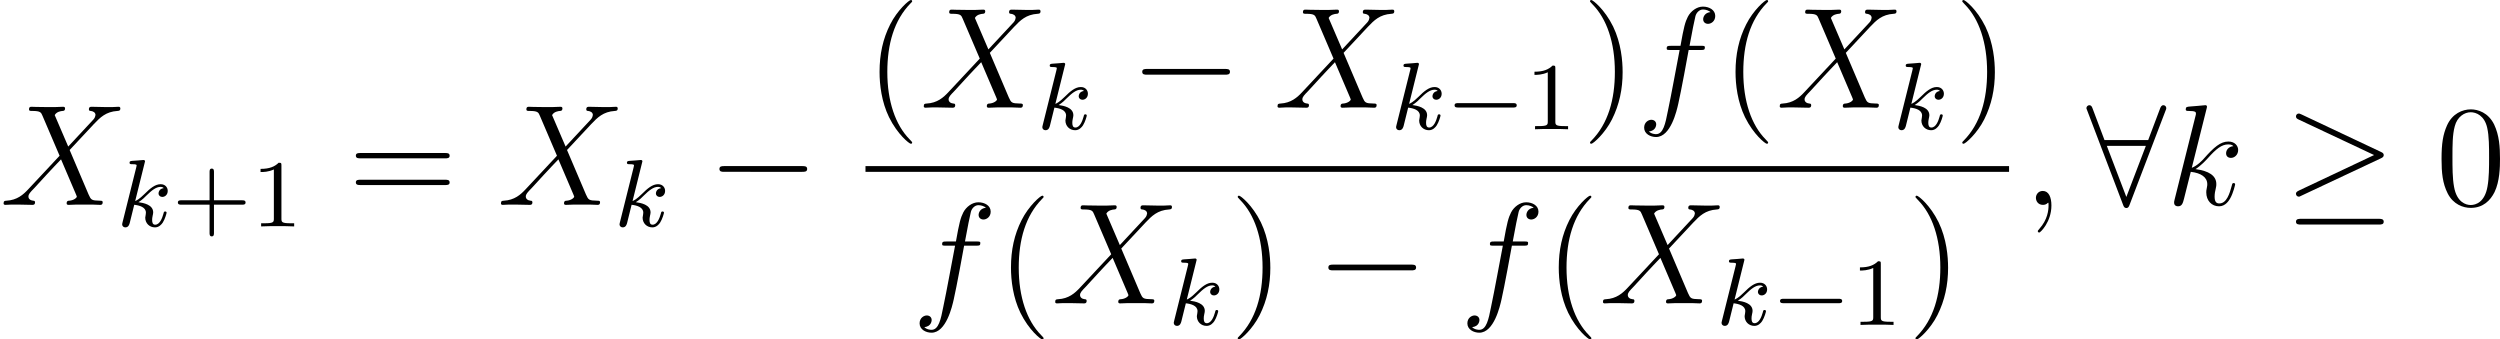 <svg xmlns="http://www.w3.org/2000/svg" xmlns:xlink="http://www.w3.org/1999/xlink" width="235.158pt" height="31.929pt" viewBox="-.239 -.228 235.158 31.929"><defs><path id="g0-0" d="M5.571-1.809c.128.0.303.0.303-.183S5.699-2.176 5.571-2.176H1.004c-.128.0-.303.0-.303.183s.175.183.303.183H5.571z"/><path id="g1-0" d="M7.878-2.75c.203.0.418.0.418-.239S8.082-3.228 7.878-3.228H1.411c-.203.0-.418.0-.418.239s.215.239.418.239H7.878z"/><path id="g1-21" d="M8.058-3.873C8.225-3.945 8.297-4.029 8.297-4.136 8.297-4.256 8.249-4.328 8.058-4.411L1.47-7.52C1.303-7.603 1.255-7.603 1.231-7.603c-.143.0-.239.108-.239.239.0.143.096.203.227.263L7.496-4.148 1.243-1.196c-.239.108-.251.203-.251.275.0.132.108.239.239.239.036.0.06.0.215-.084L8.058-3.873zM7.878 1.638c.203.0.418.0.418-.239s-.251-.239-.43-.239H1.423c-.179.0-.43.0-.43.239s.215.239.418.239H7.878z"/><path id="g1-56" d="M6.587-7.843C6.647-7.974 6.647-7.998 6.647-8.058 6.647-8.177 6.551-8.297 6.408-8.297c-.155.0-.227.143-.275.275L5.141-5.392H1.506L.514-8.022C.454-8.189.395-8.297.239-8.297.12-8.297.0-8.177.0-8.058.0-8.034.0-8.01.072-7.843L3.049-.012C3.108.155 3.168.263 3.324.263c.167.0.215-.132.263-.251L6.587-7.843zM1.698-4.914H4.949L3.324-.658 1.698-4.914z"/><path id="g2-107" d="M2.327-5.292C2.335-5.308 2.359-5.412 2.359-5.42 2.359-5.46 2.327-5.531 2.232-5.531 2.2-5.531 1.953-5.507 1.769-5.491L1.323-5.46C1.148-5.444 1.068-5.436 1.068-5.292c0 .112.112.112.207.112.383.0.383.048.383.12C1.658-5.037 1.658-5.021 1.618-4.878L.486-.343C.454-.223.454-.175.454-.167c0 .135.112.247.263.247.271.0.335-.255.367-.367C1.164-.622 1.371-1.467 1.459-1.801c.438.048.972.199.972.654C2.431-1.108 2.431-1.068 2.415-.988 2.391-.885 2.375-.773 2.375-.733c0 .47.351.813.813.813.335.0.542-.247.646-.399.191-.295.319-.773.319-.821.0-.08-.064-.104-.12-.104-.096.0-.112.048-.143.191-.104.375-.311.909-.685.909-.207.0-.255-.175-.255-.391C2.949-.638 2.957-.733 2.997-.917 3.005-.948 3.037-1.076 3.037-1.164c0-.654-.821-.797-1.227-.853.295-.175.566-.446.662-.55.438-.43.797-.725 1.18-.725.104.0.199.024.263.104C3.483-3.132 3.483-2.758 3.483-2.75c0 .175.135.295.311.295.215.0.454-.175.454-.502.0-.271-.191-.558-.59-.558-.462.0-.877.351-1.331.805-.462.454-.662.542-.789.598l.789-3.18z"/><path id="g3-59" d="M2.331.048c0-.693-.227-1.207-.717-1.207-.383.0-.574.311-.574.574S1.219.0 1.626.0c.155.0.287-.048.395-.155C2.044-.179 2.056-.179 2.068-.179 2.092-.179 2.092-.012 2.092.048 2.092.442 2.02 1.219 1.327 1.997c-.132.143-.132.167-.132.191C1.196 2.248 1.255 2.307 1.315 2.307c.096.0 1.016-.885 1.016-2.26z"/><path id="g3-88" d="M5.679-4.854 4.555-7.472C4.71-7.759 5.069-7.807 5.212-7.819 5.284-7.819 5.416-7.831 5.416-8.034 5.416-8.165 5.308-8.165 5.236-8.165c-.203.0-.442.024-.646.024H3.897c-.729.0-1.255-.024-1.267-.024C2.534-8.165 2.415-8.165 2.415-7.938 2.415-7.819 2.523-7.819 2.678-7.819c.693.0.741.12.861.406L4.961-4.089 2.367-1.315c-.43.466-.944.921-1.829.968-.143.012-.239.012-.239.227C.299-.084.311.0.442.0c.167.0.347-.024.514-.024h.562C1.901-.024 2.319.0 2.69.0 2.774.0 2.917.0 2.917-.215 2.917-.335 2.833-.347 2.762-.347c-.239-.024-.395-.155-.395-.347.0-.203.143-.347.49-.705l1.064-1.16c.263-.275.897-.968 1.16-1.231L6.336-.849C6.348-.825 6.396-.705 6.396-.693c0 .108-.263.323-.646.347C5.679-.347 5.547-.335 5.547-.12 5.547.0 5.667.0 5.727.0 5.93.0 6.169-.024 6.372-.024H7.687C7.902-.024 8.13.0 8.333.0 8.416.0 8.548.0 8.548-.227c0-.12-.12-.12-.227-.12C7.603-.359 7.58-.418 7.376-.861L5.798-4.567 7.317-6.193C7.436-6.312 7.711-6.611 7.819-6.731 8.333-7.269 8.811-7.759 9.779-7.819 9.899-7.831 10.018-7.831 10.018-8.034 10.018-8.165 9.911-8.165 9.863-8.165c-.167.0-.347.024-.514.024H8.799C8.416-8.141 7.998-8.165 7.627-8.165 7.544-8.165 7.4-8.165 7.4-7.95 7.4-7.831 7.484-7.819 7.556-7.819 7.747-7.795 7.95-7.699 7.95-7.472L7.938-7.448C7.926-7.364 7.902-7.245 7.771-7.101L5.679-4.854z"/><path id="g3-102" d="M5.332-4.806C5.571-4.806 5.667-4.806 5.667-5.033c0-.12-.096-.12-.311-.12H4.388C4.615-6.384 4.782-7.233 4.878-7.615 4.949-7.902 5.2-8.177 5.511-8.177 5.762-8.177 6.013-8.07 6.133-7.962 5.667-7.914 5.523-7.568 5.523-7.364 5.523-7.125 5.703-6.982 5.93-6.982 6.169-6.982 6.528-7.185 6.528-7.639c0-.502-.502-.777-1.028-.777-.514.0-1.016.383-1.255.849-.215.418-.335.849-.61 2.415H2.833c-.227.0-.347.0-.347.215C2.487-4.806 2.558-4.806 2.798-4.806H3.563C3.347-3.694 2.857-.992 2.582.287c-.203 1.04-.383 1.913-.98 1.913-.036.0-.383.0-.598-.227C1.614 1.925 1.614 1.399 1.614 1.387c0-.239-.179-.383-.406-.383-.239.0-.598.203-.598.658.0.514.526.777.992.777 1.219.0 1.722-2.188 1.853-2.786.215-.921.801-4.101.861-4.459H5.332z"/><path id="g3-107" d="M3.359-7.998C3.371-8.046 3.395-8.118 3.395-8.177 3.395-8.297 3.276-8.297 3.252-8.297 3.24-8.297 2.809-8.261 2.594-8.237 2.391-8.225 2.212-8.201 1.997-8.189 1.71-8.165 1.626-8.153 1.626-7.938 1.626-7.819 1.745-7.819 1.865-7.819c.61.0.61.108.61.227C2.475-7.544 2.475-7.52 2.415-7.305L.705-.466C.658-.287.658-.263.658-.191c0 .263.203.311.323.311.335.0.406-.263.502-.634l.562-2.236C2.905-2.654 3.419-2.295 3.419-1.722c0 .072.0.12-.036.299C3.335-1.243 3.335-1.1 3.335-1.04c0 .693.454 1.16 1.064 1.16.55.0.837-.502.933-.669C5.583-.992 5.738-1.662 5.738-1.71 5.738-1.769 5.691-1.817 5.619-1.817 5.511-1.817 5.499-1.769 5.452-1.578c-.167.622-.418 1.459-1.028 1.459-.239.0-.395-.12-.395-.574C4.029-.921 4.077-1.184 4.125-1.363 4.172-1.578 4.172-1.59 4.172-1.733c0-.705-.634-1.1-1.734-1.243.43-.263.861-.729 1.028-.909.681-.765 1.148-1.148 1.698-1.148C5.44-5.033 5.511-4.961 5.595-4.89 5.153-4.842 4.985-4.531 4.985-4.292c0 .287.227.383.395.383C5.703-3.909 5.99-4.184 5.99-4.567c0-.347-.275-.705-.813-.705-.658.0-1.196.466-2.044 1.423-.12.143-.562.598-1.004.765L3.359-7.998z"/><path id="g4-43" d="M3.475-1.809H5.818c.112.0.287.0.287-.183s-.175-.183-.287-.183H3.475V-4.527c0-.112.0-.287-.183-.287s-.183.175-.183.287v2.351H.757c-.112.0-.287.0-.287.183s.175.183.287.183H3.108V.542c0 .112.0.287.183.287s.183-.175.183-.287V-1.809z"/><path id="g4-49" d="M2.503-5.077C2.503-5.292 2.487-5.3 2.271-5.3 1.945-4.981 1.522-4.79.765-4.79v.263c.215.0.646.0 1.108-.215V-.654c0 .295-.024.391-.781.391H.813V0c.327-.024 1.012-.024 1.371-.024S3.236-.024 3.563.0V-.263H3.284c-.757.0-.781-.096-.781-.391V-5.077z"/><path id="g5-40" d="M3.885 2.905c0-.036.0-.06-.203-.263C2.487 1.435 1.817-.538 1.817-2.977c0-2.319.562-4.316 1.949-5.727C3.885-8.811 3.885-8.835 3.885-8.871 3.885-8.942 3.826-8.966 3.778-8.966 3.622-8.966 2.642-8.106 2.056-6.934c-.61 1.207-.885 2.487-.885 3.957.0 1.064.167 2.487.789 3.766.705 1.435 1.686 2.212 1.817 2.212C3.826 3.001 3.885 2.977 3.885 2.905z"/><path id="g5-41" d="M3.371-2.977c0-.909-.12-2.391-.789-3.778C1.877-8.189.897-8.966.765-8.966.717-8.966.658-8.942.658-8.871.658-8.835.658-8.811.861-8.608 2.056-7.4 2.726-5.428 2.726-2.989c0 2.319-.562 4.316-1.949 5.727-.12.108-.12.132-.12.167C.658 2.977.717 3.001.765 3.001c.155.0 1.136-.861 1.722-2.032.61-1.219.885-2.511.885-3.945z"/><path id="g5-48" d="M5.356-3.826C5.356-4.818 5.296-5.786 4.866-6.695c-.49-.992-1.351-1.255-1.937-1.255C2.236-7.95 1.387-7.603.944-6.611.61-5.858.49-5.117.49-3.826c0 1.16.084 2.032.514 2.881C1.47-.036 2.295.251 2.917.251c1.04.0 1.638-.622 1.985-1.315.43-.897.454-2.068.454-2.762zM2.917.012c-.383.0-1.16-.215-1.387-1.518-.132-.717-.132-1.626-.132-2.463.0-.98.0-1.865.191-2.57C1.793-7.34 2.403-7.711 2.917-7.711c.454.0 1.148.275 1.375 1.303.155.681.155 1.626.155 2.439.0.801.0 1.71-.132 2.439C4.089-.215 3.335.012 2.917.012z"/><path id="g5-61" d="M8.07-3.873C8.237-3.873 8.452-3.873 8.452-4.089 8.452-4.316 8.249-4.316 8.07-4.316H1.028c-.167.0-.383.0-.383.215.0.227.203.227.383.227H8.07zm0 2.224C8.237-1.65 8.452-1.65 8.452-1.865 8.452-2.092 8.249-2.092 8.07-2.092H1.028c-.167.0-.383.0-.383.215.0.227.203.227.383.227H8.07z"/></defs><g id="page1" transform="matrix(1.13 0 0 1.13 -63.986 -61.02)"><use x="56.413" y="70.852" xlink:href="#g3-88"/><use x="66.128" y="72.646" xlink:href="#g2-107"/><use x="70.75" y="72.646" xlink:href="#g4-43"/><use x="77.337" y="72.646" xlink:href="#g4-49"/><use x="85.39" y="70.852" xlink:href="#g5-61"/><use x="97.815" y="70.852" xlink:href="#g3-88"/><use x="107.53" y="72.646" xlink:href="#g2-107"/><use x="115.307" y="70.852" xlink:href="#g1-0"/><use x="128.458" y="62.765" xlink:href="#g5-40"/><use x="133.01" y="62.765" xlink:href="#g3-88"/><use x="142.725" y="64.558" xlink:href="#g2-107"/><use x="150.502" y="62.765" xlink:href="#g1-0"/><use x="162.457" y="62.765" xlink:href="#g3-88"/><use x="172.172" y="64.558" xlink:href="#g2-107"/><use x="176.794" y="64.558" xlink:href="#g0-0"/><use x="183.38" y="64.558" xlink:href="#g4-49"/><use x="188.112" y="62.765" xlink:href="#g5-41"/><use x="192.665" y="62.765" xlink:href="#g3-102"/><use x="199.711" y="62.765" xlink:href="#g5-40"/><use x="204.263" y="62.765" xlink:href="#g3-88"/><use x="213.979" y="64.558" xlink:href="#g2-107"/><use x="219.098" y="62.765" xlink:href="#g5-41"/><rect x="128.458" y="67.625" height=".478" width="95.193"/><use x="132.352" y="79.053" xlink:href="#g3-102"/><use x="139.398" y="79.053" xlink:href="#g5-40"/><use x="143.951" y="79.053" xlink:href="#g3-88"/><use x="153.666" y="80.846" xlink:href="#g2-107"/><use x="158.786" y="79.053" xlink:href="#g5-41"/><use x="165.995" y="79.053" xlink:href="#g1-0"/><use x="177.95" y="79.053" xlink:href="#g3-102"/><use x="184.996" y="79.053" xlink:href="#g5-40"/><use x="189.548" y="79.053" xlink:href="#g3-88"/><use x="199.264" y="80.846" xlink:href="#g2-107"/><use x="203.885" y="80.846" xlink:href="#g0-0"/><use x="210.472" y="80.846" xlink:href="#g4-49"/><use x="215.204" y="79.053" xlink:href="#g5-41"/><use x="224.846" y="70.852" xlink:href="#g3-59"/><use x="230.09" y="70.852" xlink:href="#g1-56"/><use x="236.732" y="70.852" xlink:href="#g3-107"/><use x="246.542" y="70.852" xlink:href="#g1-21"/><use x="259.162" y="70.852" xlink:href="#g5-48"/></g></svg>